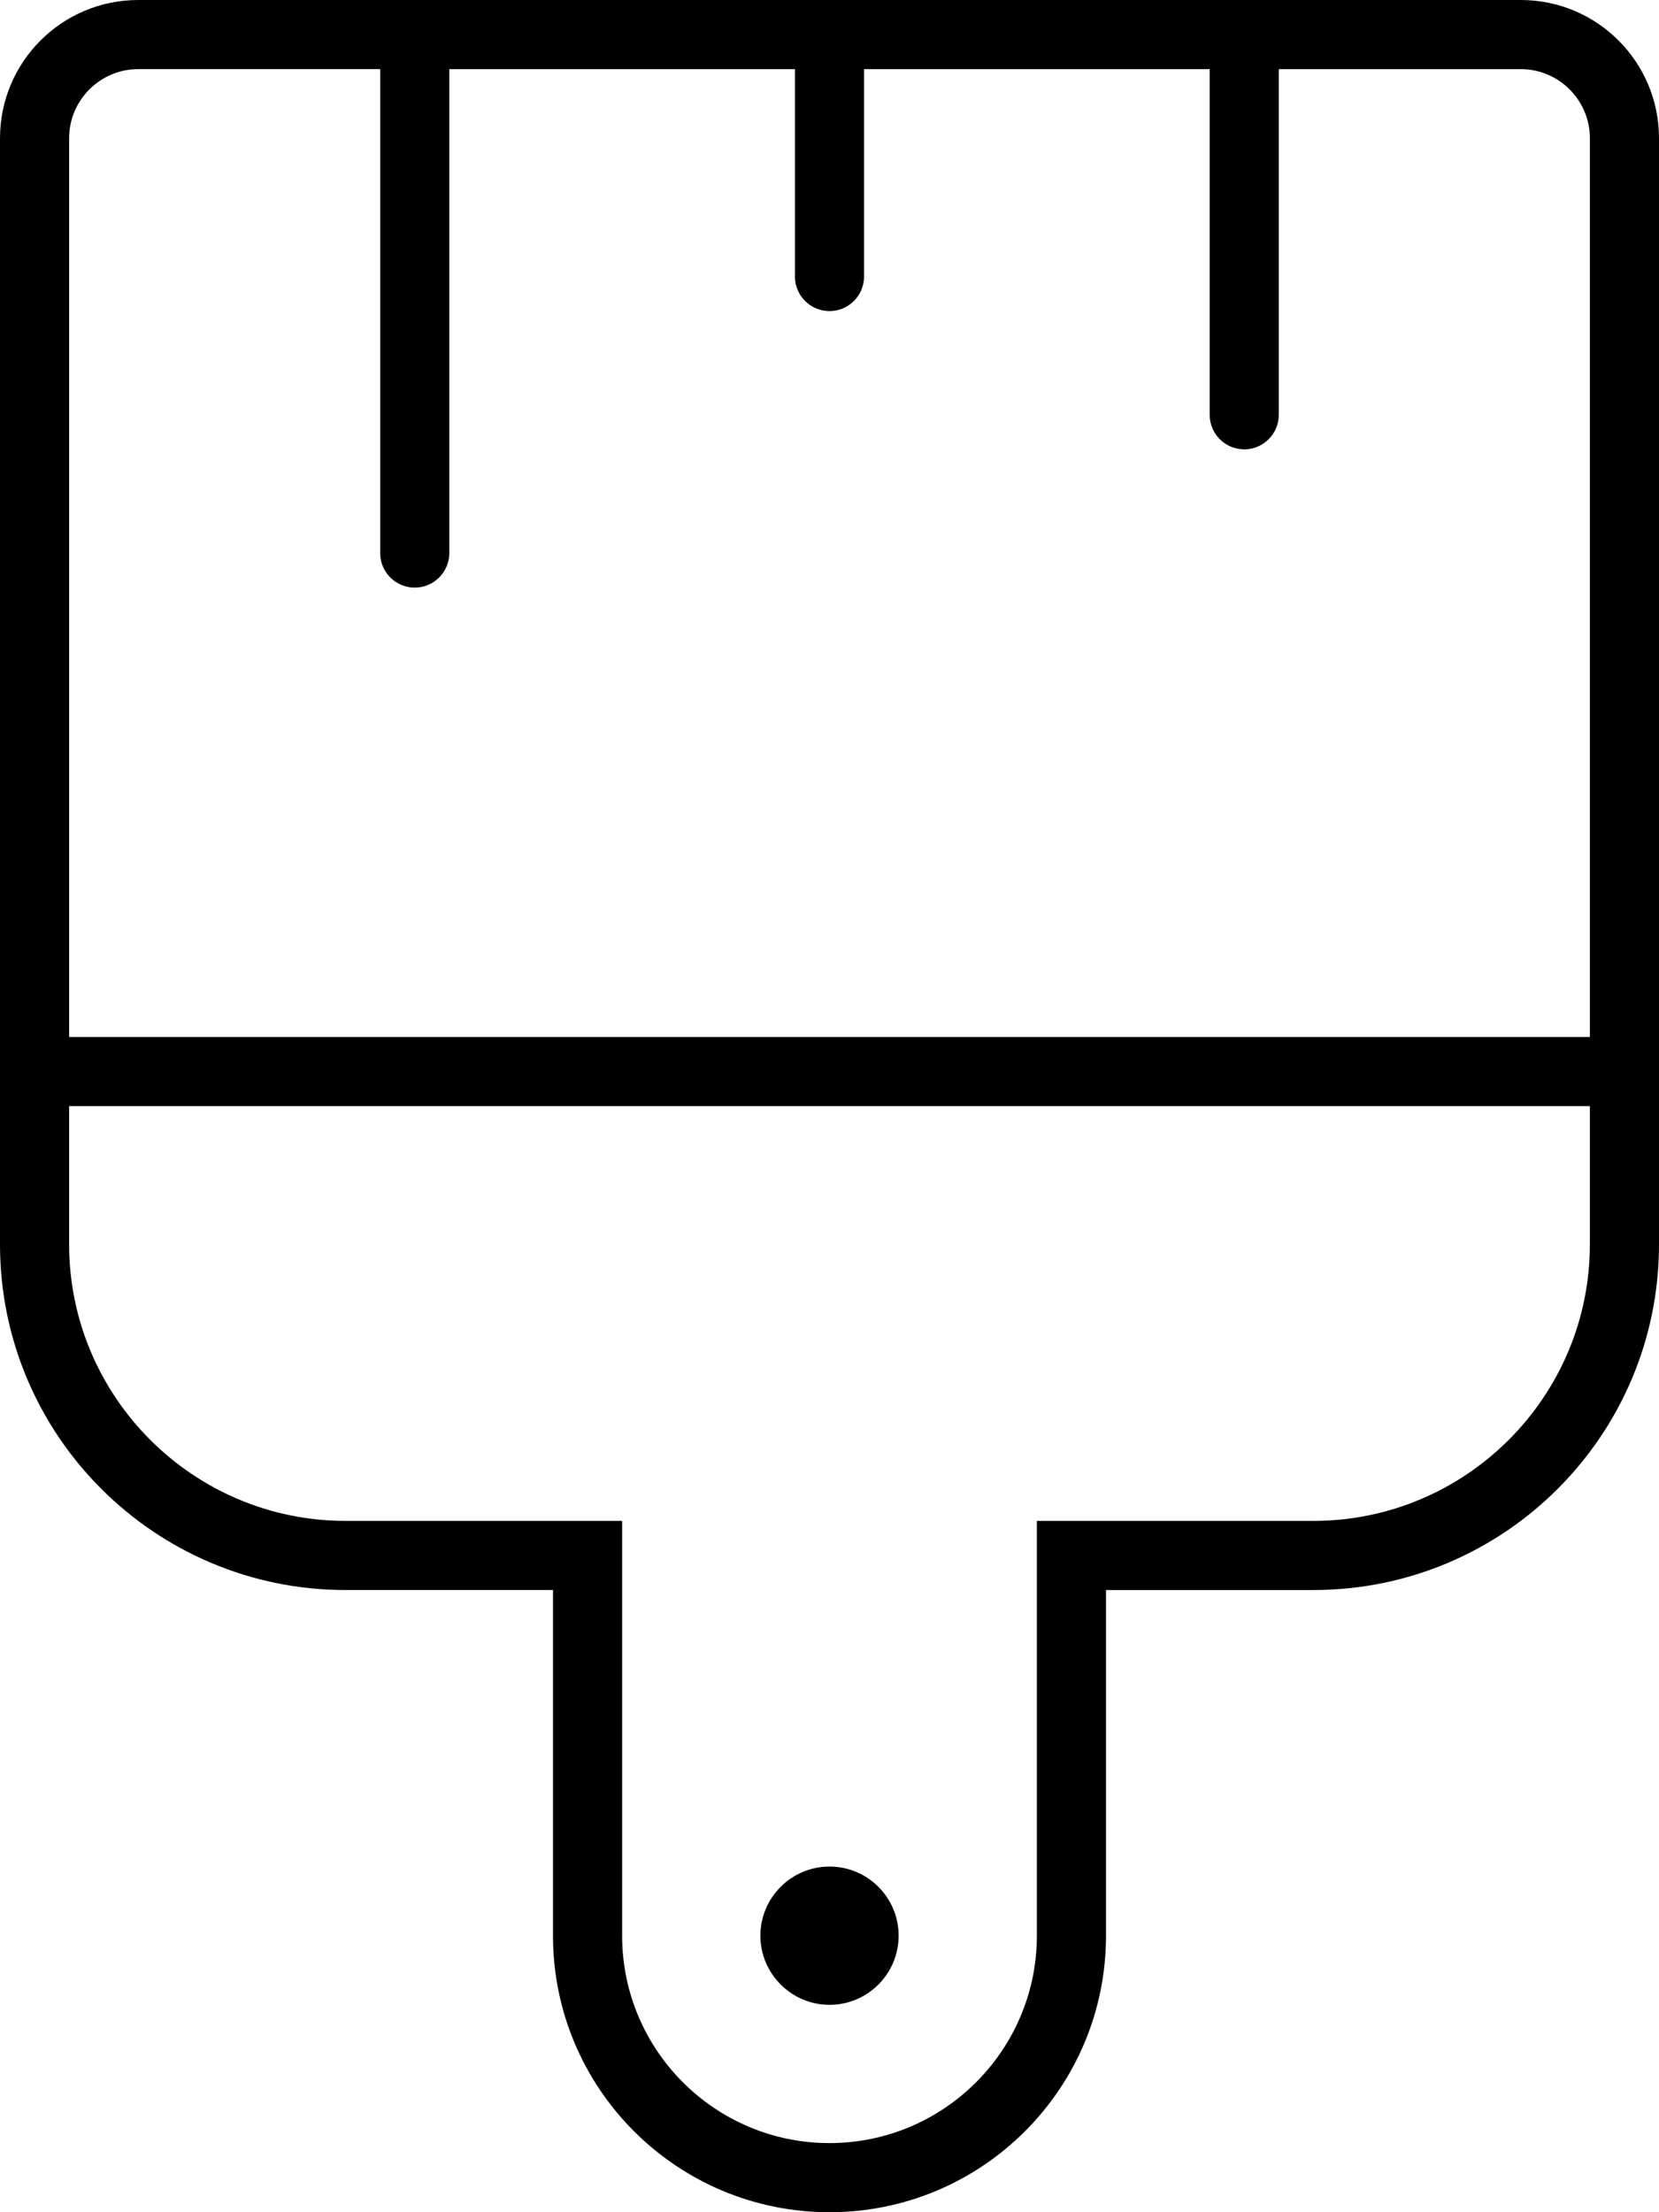 <svg xmlns="http://www.w3.org/2000/svg" viewBox="0 0 384 512"><!--! Font Awesome Pro 6.0.0-alpha3 by @fontawesome - https://fontawesome.com License - https://fontawesome.com/license (Commercial License) --><path d="M192 464c8.836 0 16-7.164 16-16c0-8.838-7.164-16-16-16S176 439.2 176 448C176 456.8 183.2 464 192 464zM352 0H32C14.33 0 0 14.33 0 32v256c0 44.18 35.82 80 80 80H128V448c0 35.35 28.65 64 64 64s64-28.65 64-64v-80h48c44.18 0 80-35.82 80-80V32C384 14.33 369.7 0 352 0zM368 288c0 35.29-28.71 64-64 64h-64v96c0 26.47-21.53 48-48 48S144 474.5 144 448v-96h-64c-35.29 0-64-28.71-64-64V256h352V288zM368 240h-352V32c0-8.822 7.178-16 16-16h56V128c0 4.422 3.594 8 8 8S104 132.4 104 128V16h80V64c0 4.422 3.594 8 8 8S200 68.42 200 64V16h80V96c0 4.422 3.594 8 8 8S296 100.4 296 96V16H352c8.822 0 16 7.178 16 16V240z"/></svg>